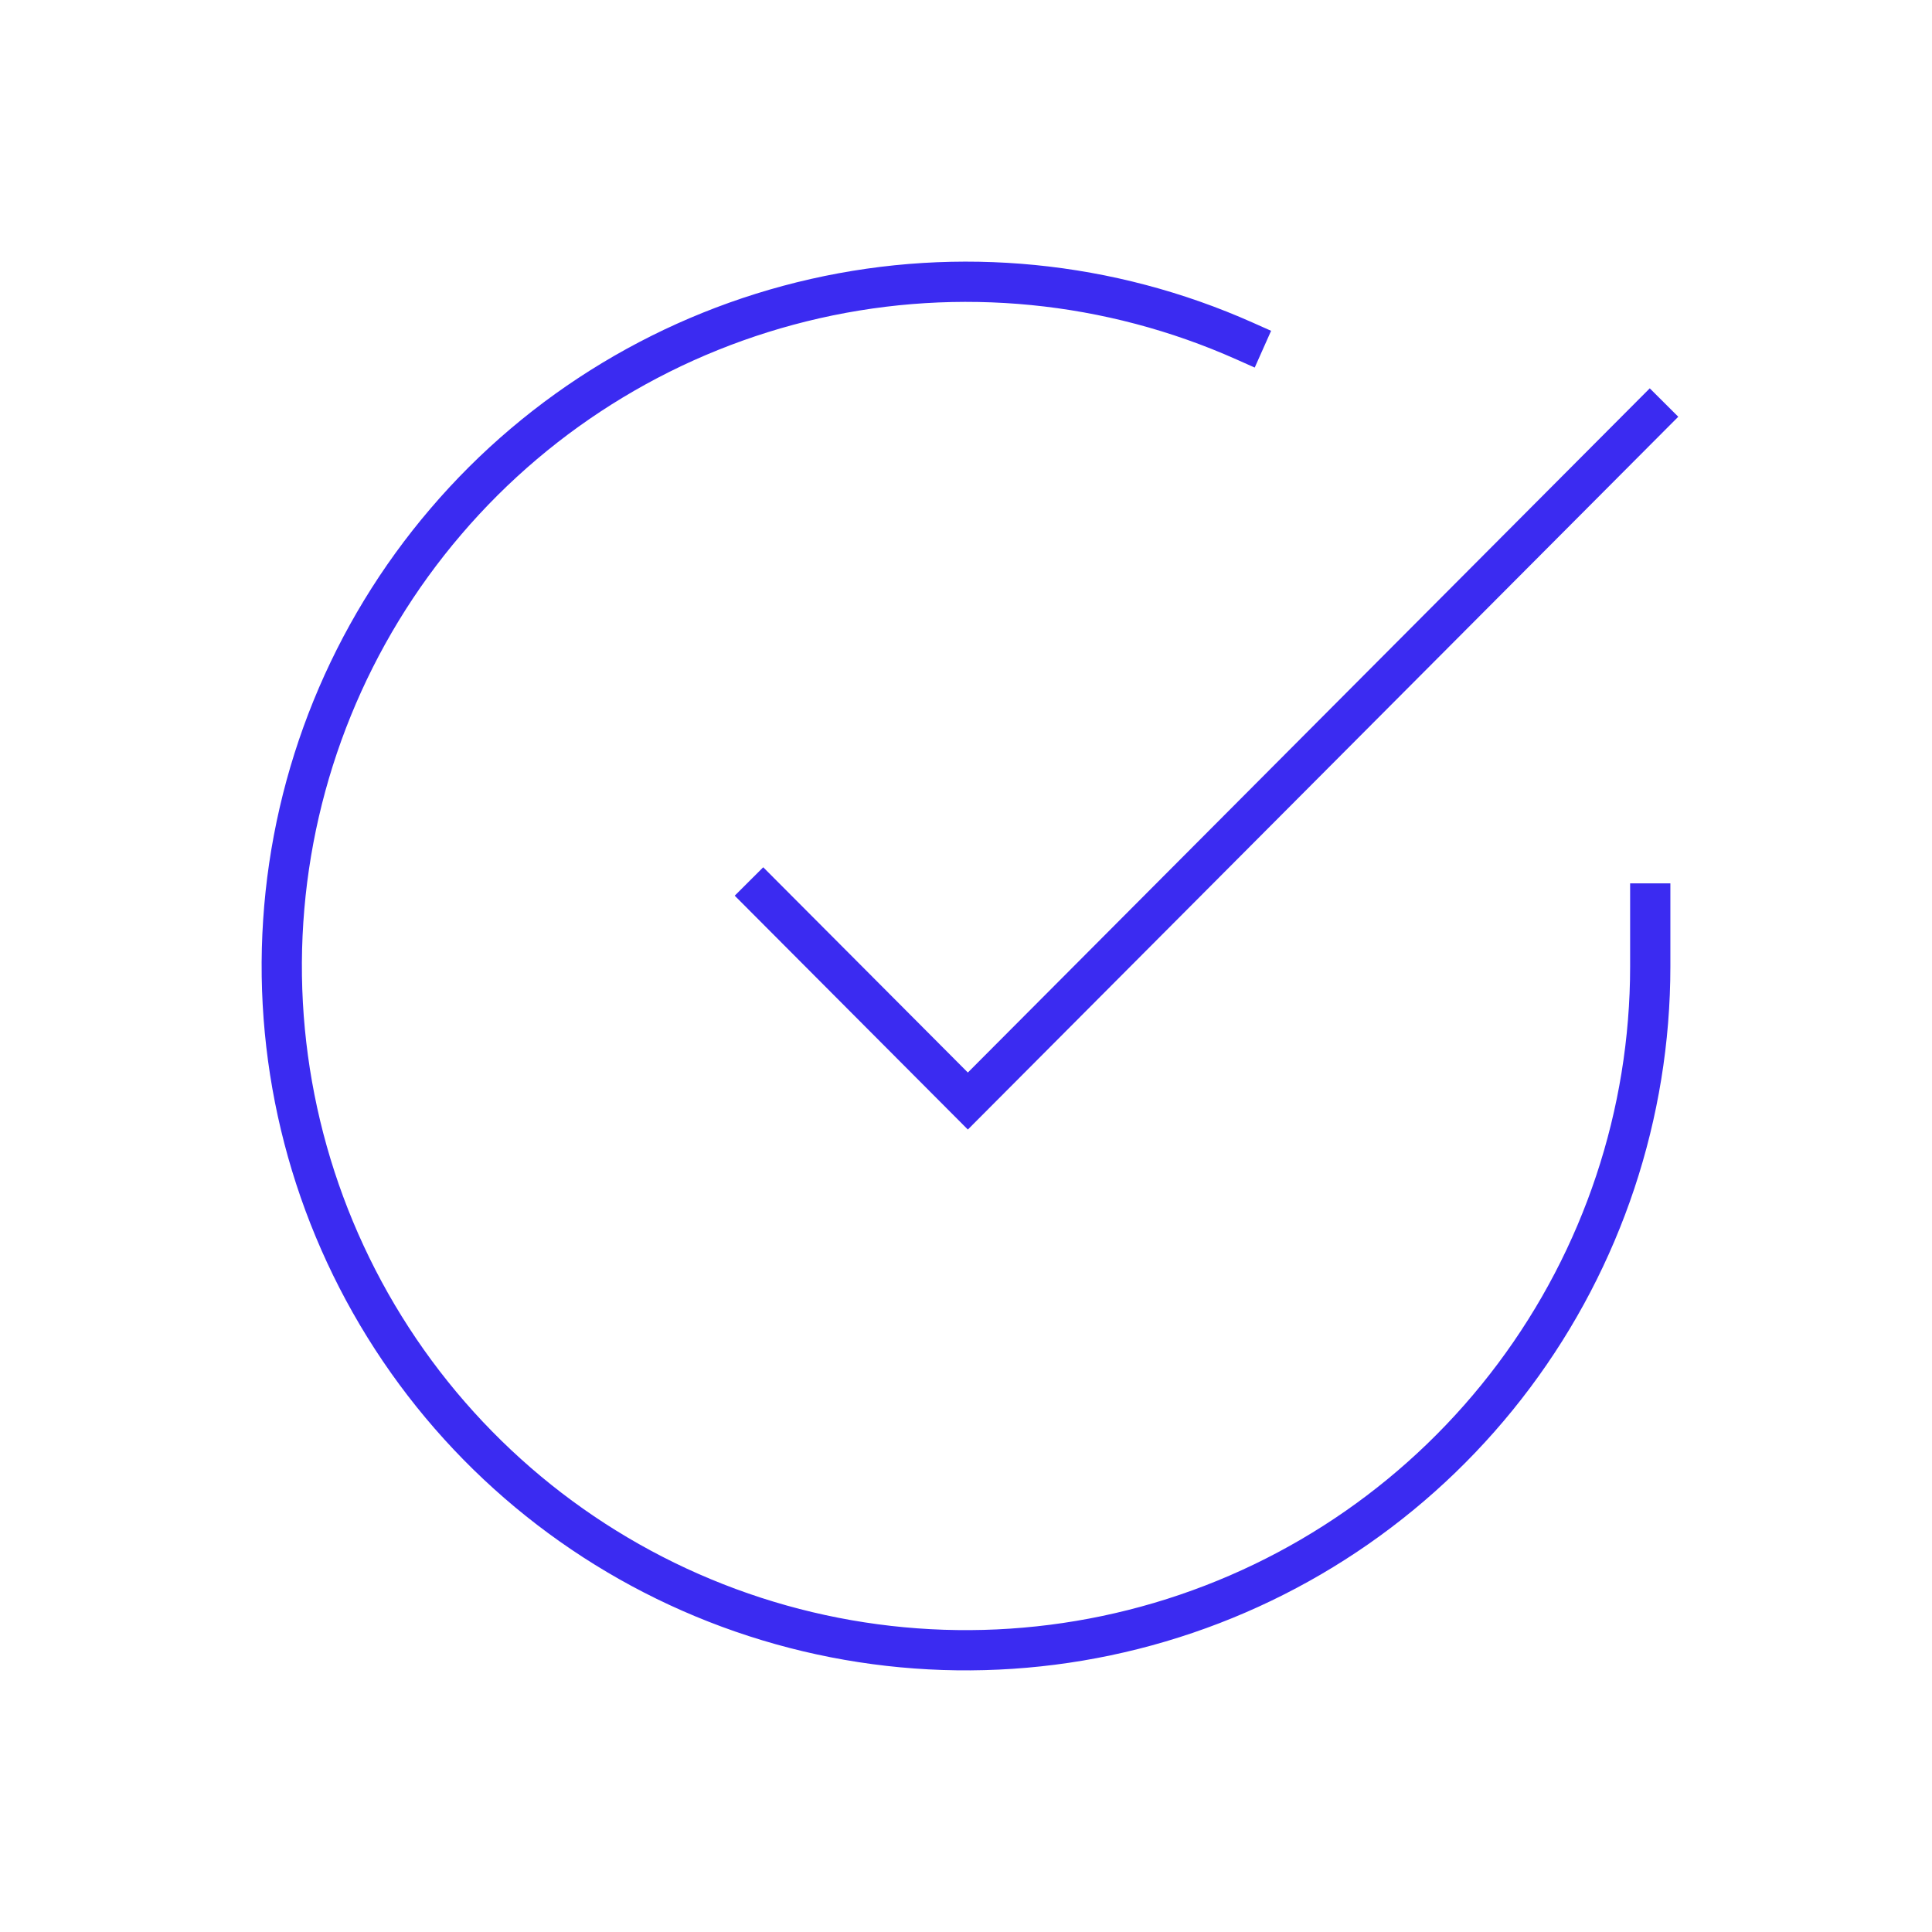 <svg width="48" height="48" viewBox="0 0 48 48" fill="none" xmlns="http://www.w3.org/2000/svg">
<g id="Frame 48098871">
<path id="Vector" d="M41 22.447V24.011C41 27.676 39.811 31.245 37.615 34.179C35.419 37.116 32.335 39.263 28.819 40.302C25.303 41.342 21.545 41.217 18.107 39.947C14.669 38.677 11.731 36.329 9.737 33.253C7.743 30.177 6.796 26.541 7.037 22.883C7.278 19.225 8.694 15.745 11.078 12.957C13.459 10.168 16.681 8.228 20.254 7.419C23.83 6.61 27.57 6.979 30.92 8.472" stroke="#3B2BF1" stroke-linecap="square"/>
<path id="Vector_2" d="M18.961 22.254L24.046 27.355L40.989 10.355" stroke="#3B2BF1" stroke-linecap="square"/>
</g>
</svg>
